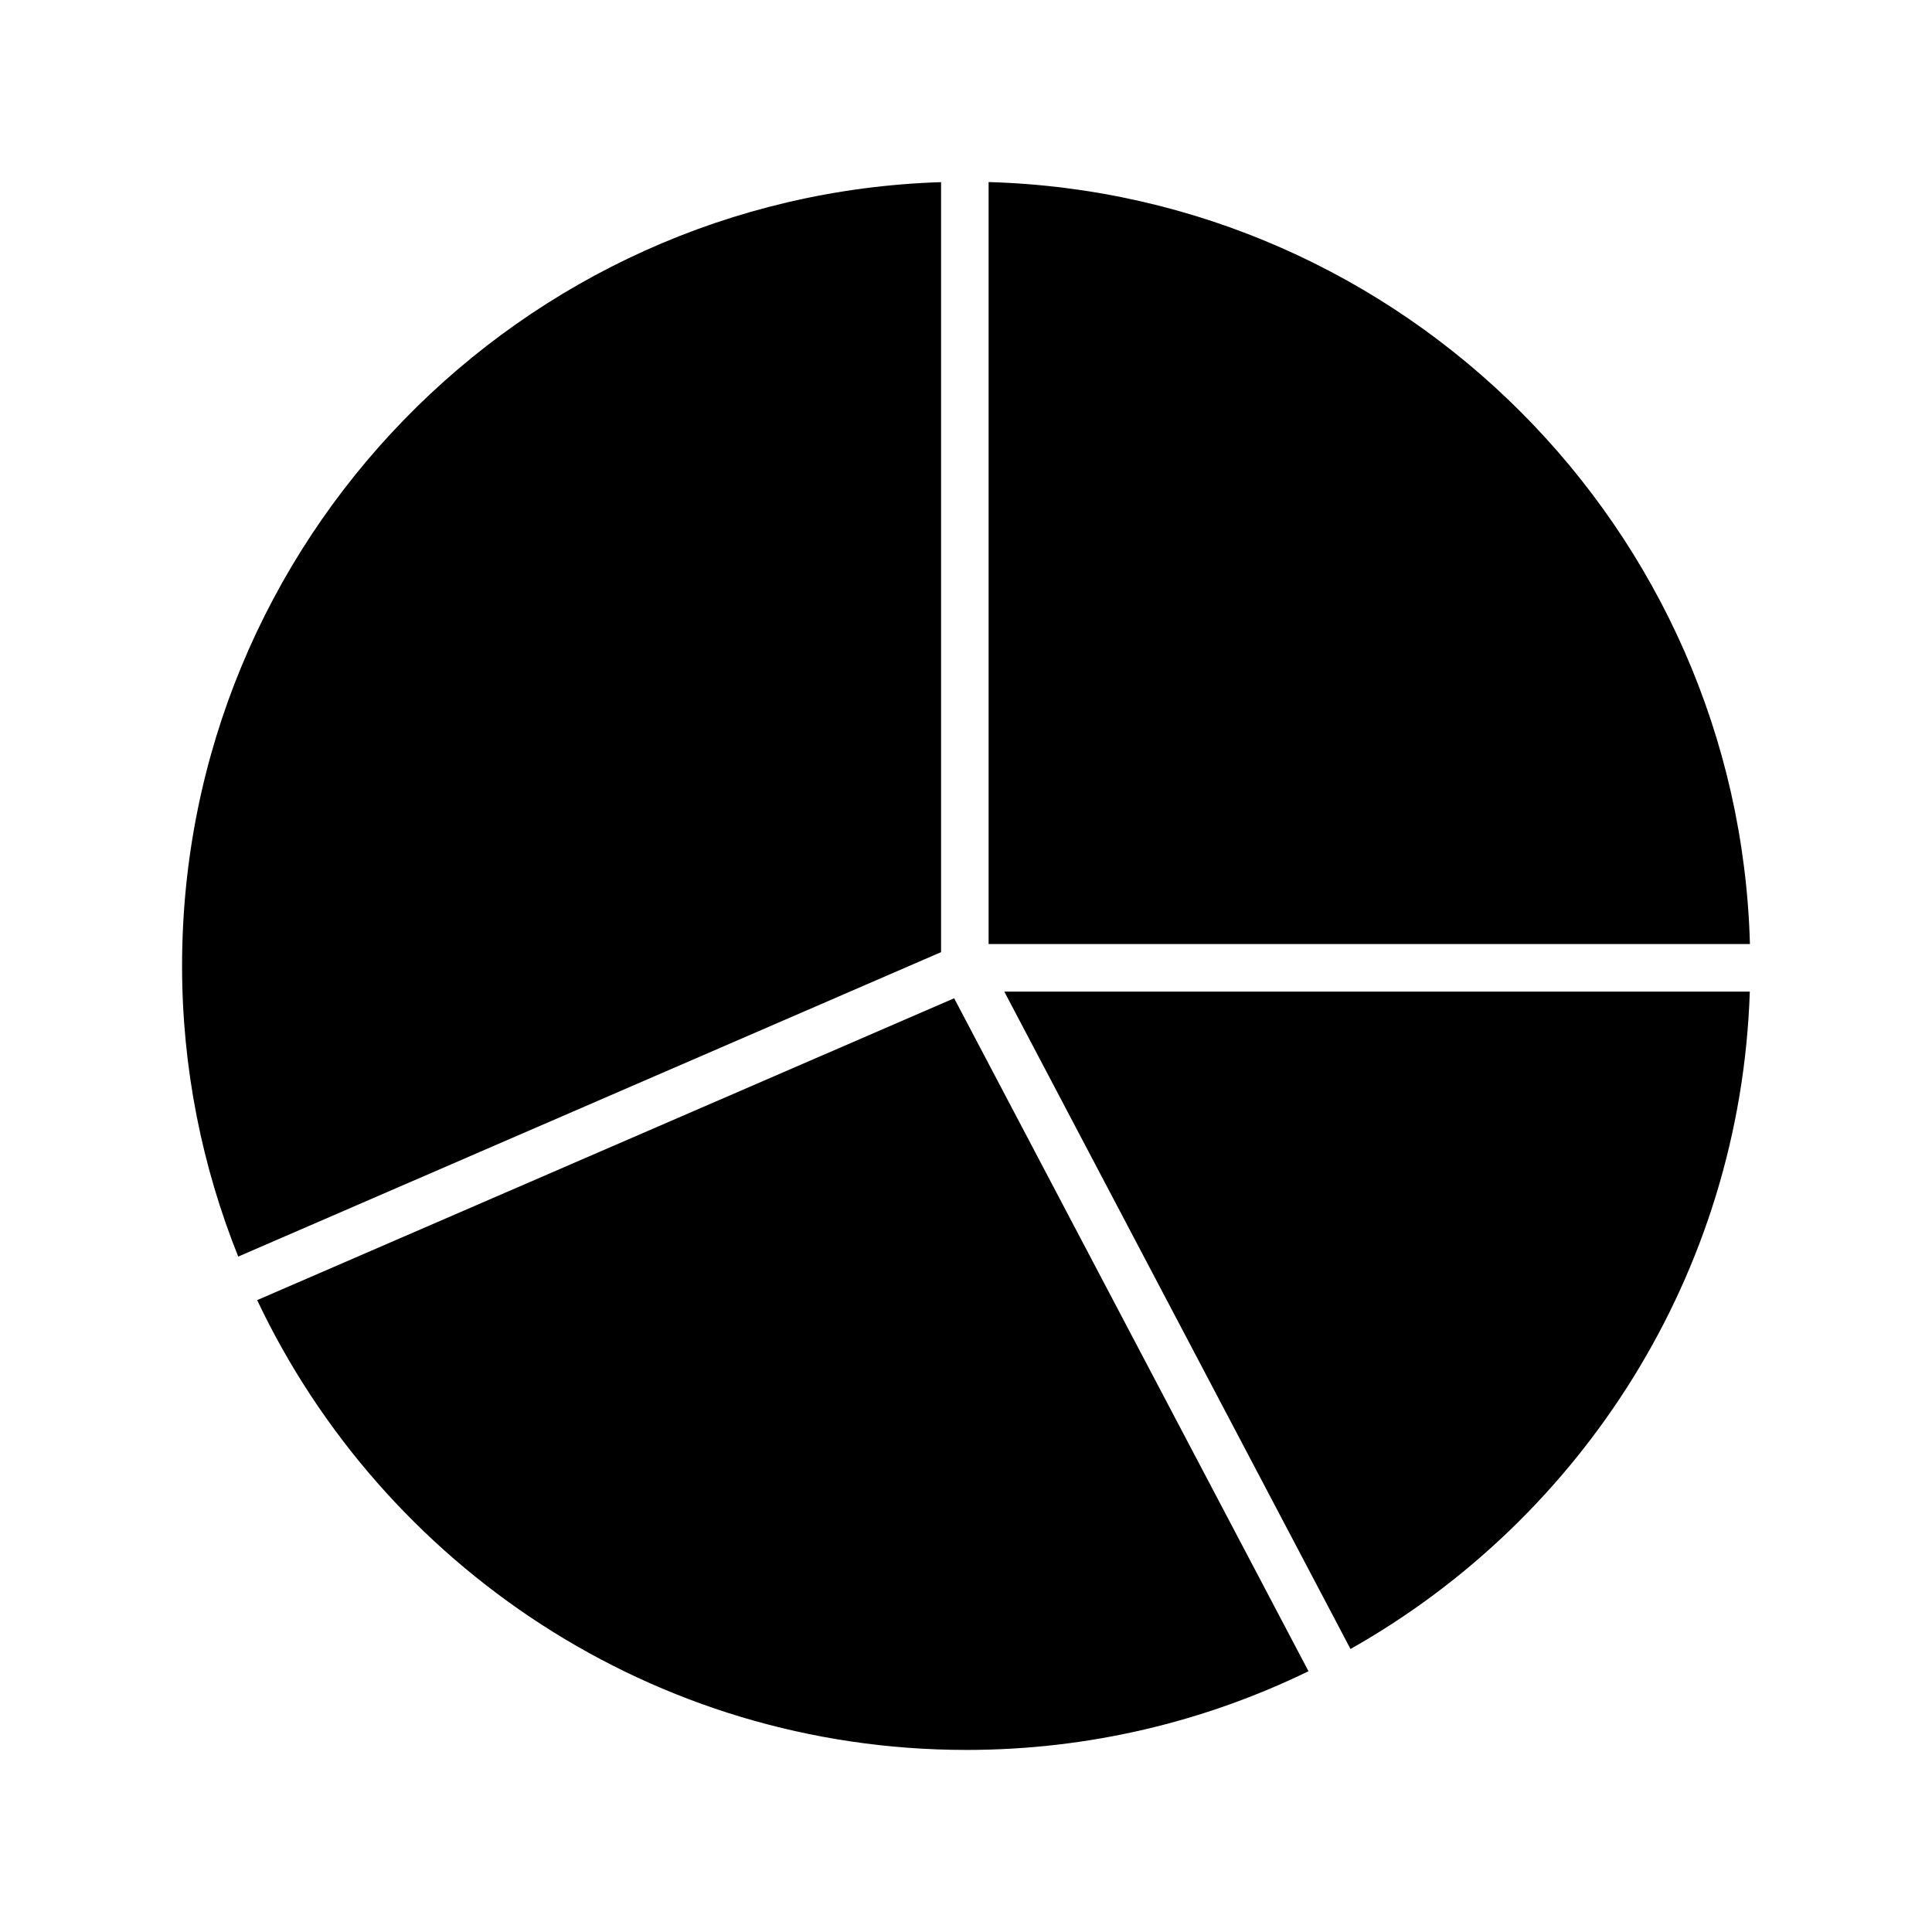 <?xml version="1.0" encoding="UTF-8"?>
<!-- Uploaded to: ICON Repo, www.iconrepo.com, Generator: ICON Repo Mixer Tools -->
<svg fill="#000000" width="800px" height="800px" version="1.1" viewBox="144 144 512 512" xmlns="http://www.w3.org/2000/svg">
 <g>
  <path d="m405.99 192.25v201.94h201.76c-3.004-110-91.789-198.84-201.76-201.94z"/>
  <path d="m192.25 399.92c0 27.234 5.32 53.23 14.883 77.086l186.26-80.676v-204.06c-111.47 3.547-201.14 95.277-201.14 207.65z"/>
  <path d="m400.07 607.75c32.5 0 63.27-7.508 90.691-20.859l-93.902-178.34-184.71 79.996c33.332 70.391 105.04 119.2 187.93 119.2z"/>
  <path d="m410.15 406.79 91.746 174.21c61.336-34.621 103.38-99.465 105.82-174.21z"/>
 </g>
</svg>